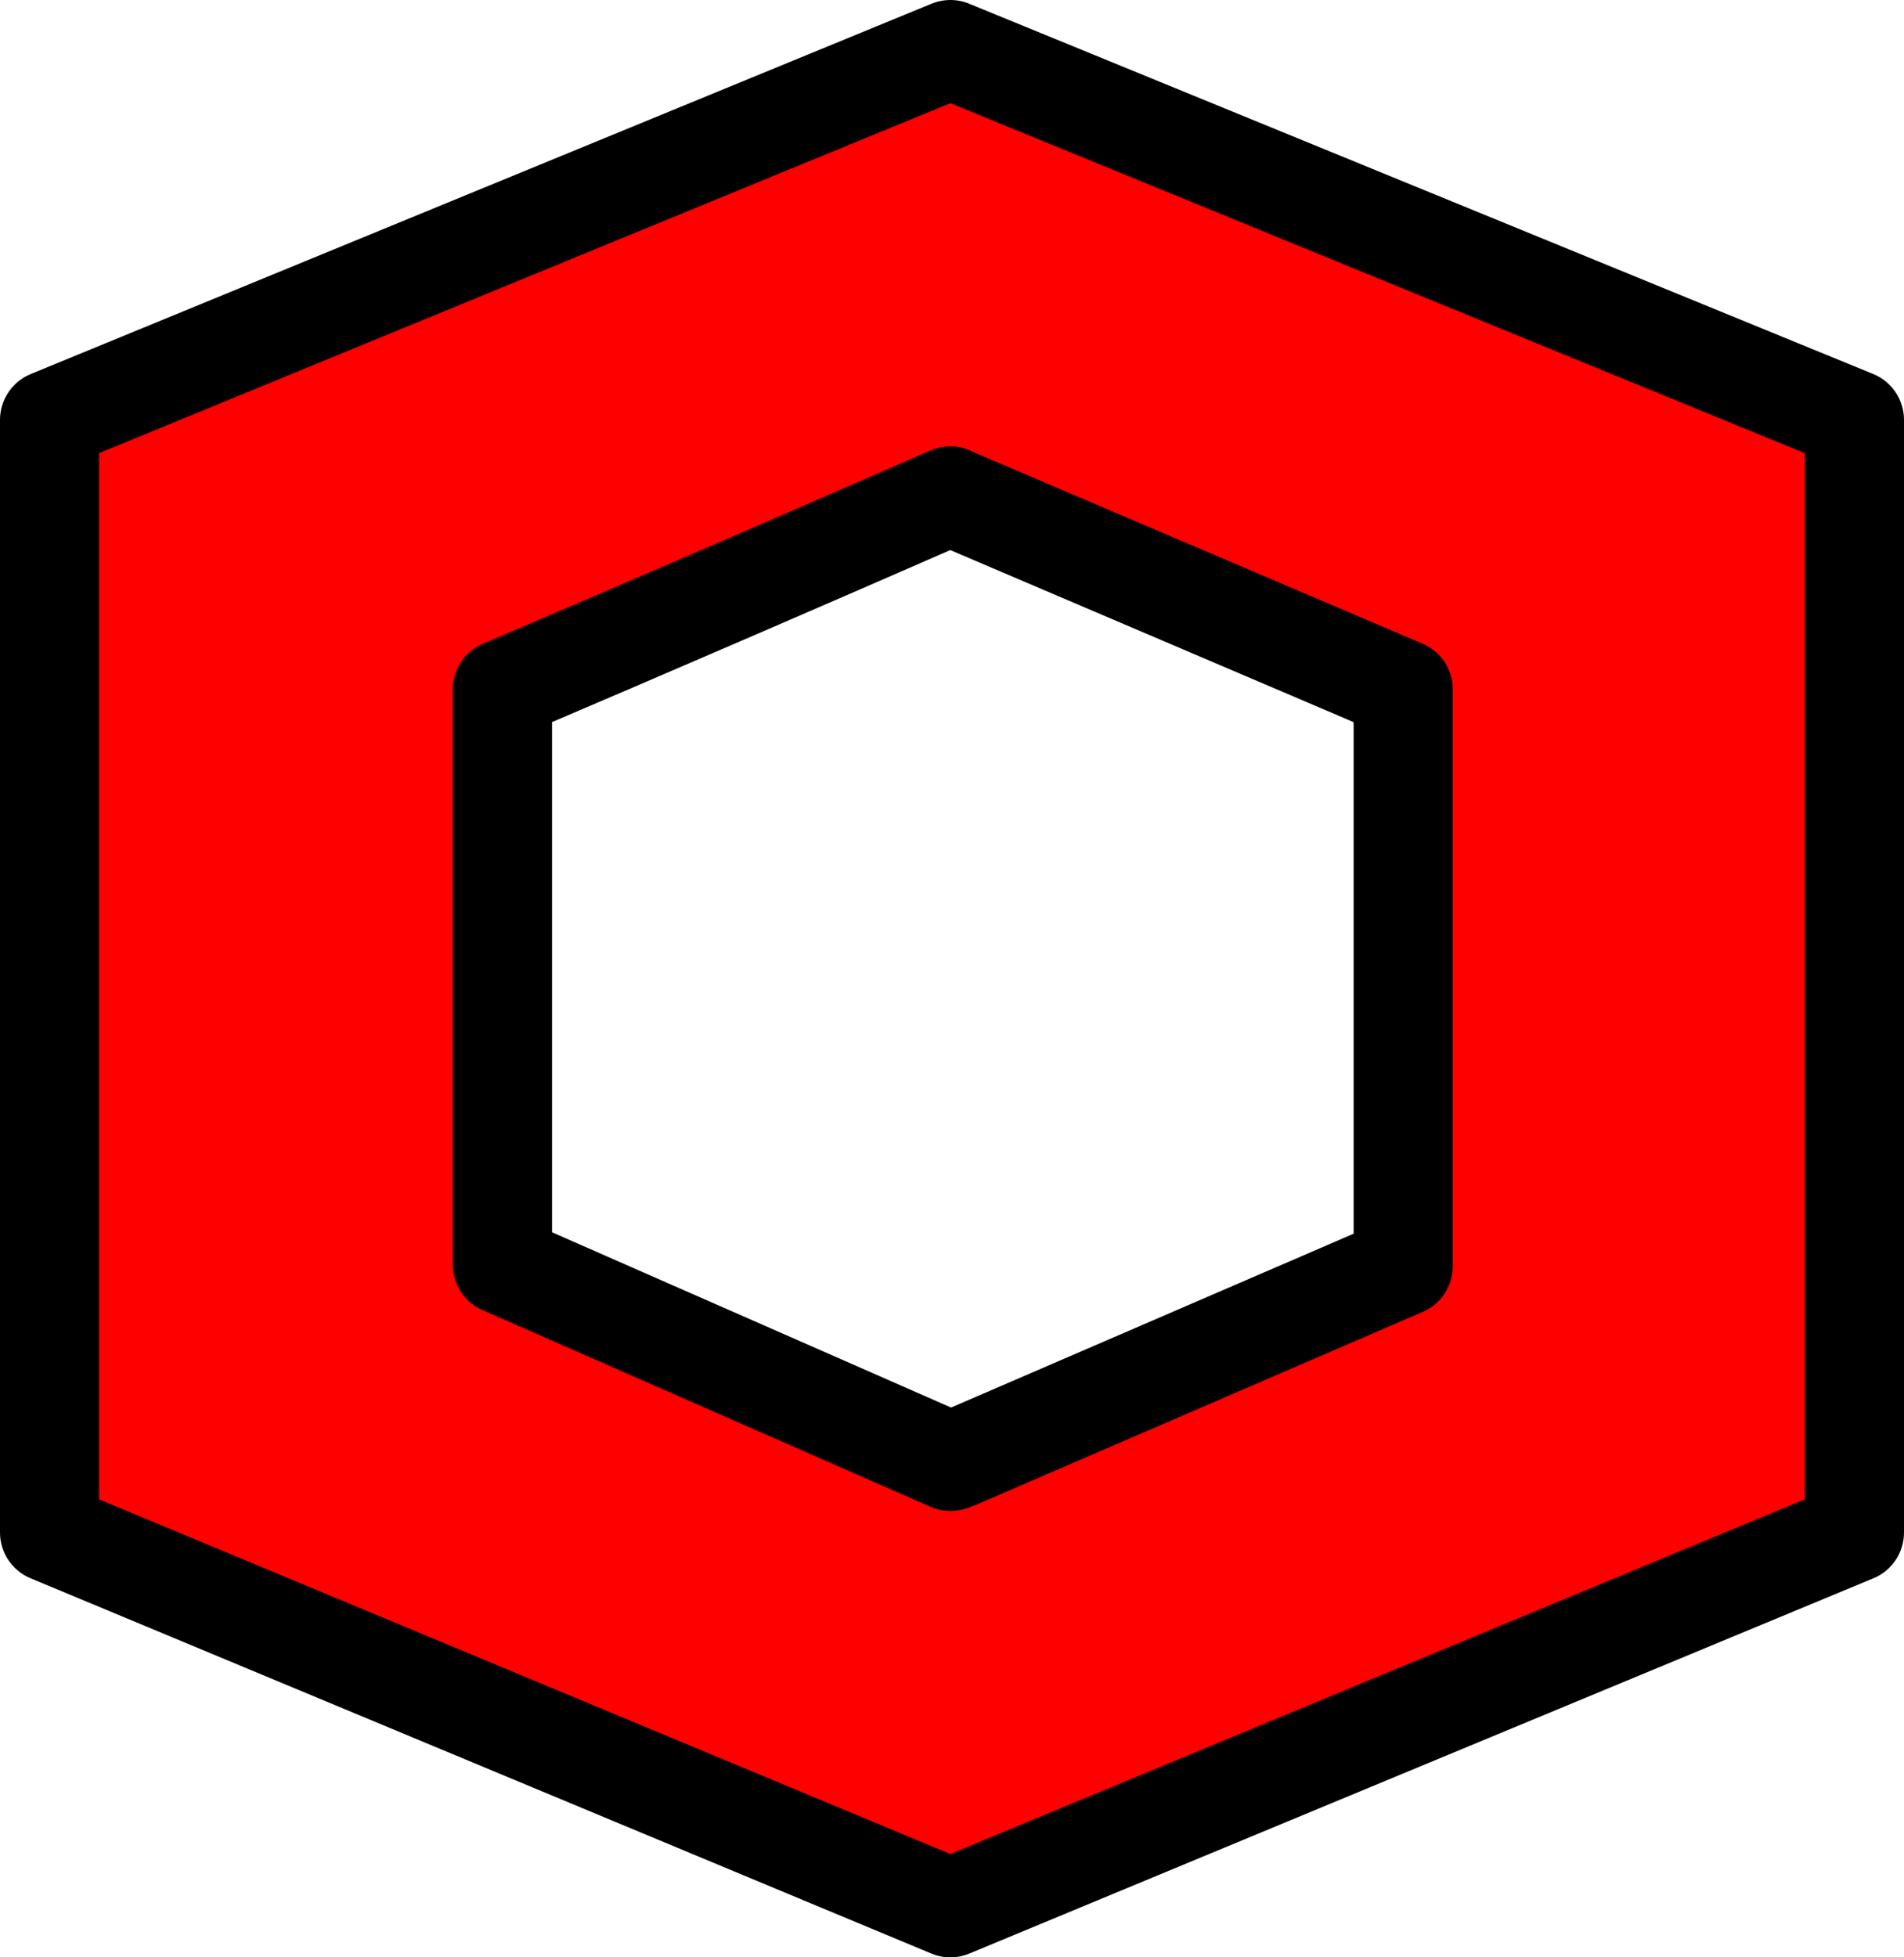 <?xml version="1.0" encoding="UTF-8" standalone="no"?>
<svg xmlns:xlink="http://www.w3.org/1999/xlink" height="59.2px" width="57.6px" xmlns="http://www.w3.org/2000/svg">
  <g transform="matrix(1.0, 0.0, 0.0, 1.0, -172.95, -361.95)">
    <path d="M201.7 363.45 L229.05 374.65 229.05 408.3 201.7 419.65 174.45 408.3 174.45 374.65 201.7 363.45 M188.15 382.8 L188.15 400.2 201.7 406.15 201.85 406.1 215.4 400.25 215.4 382.8 201.8 377.0 201.7 376.95 Q194.95 379.9 188.15 382.8" fill="#ff0000" fill-rule="evenodd" stroke="none"/>
    <path d="M201.7 363.45 L229.05 374.65 229.05 408.3 201.7 419.65 174.45 408.3 174.45 374.65 201.7 363.45 M188.15 382.8 L188.15 400.2 201.7 406.15 201.85 406.1 215.4 400.25 215.4 382.8 201.8 377.0 201.7 376.95 Q194.95 379.9 188.15 382.8" fill="none" stroke="#000000" stroke-linecap="round" stroke-linejoin="round" stroke-width="3.0"/>
  </g>
</svg>
